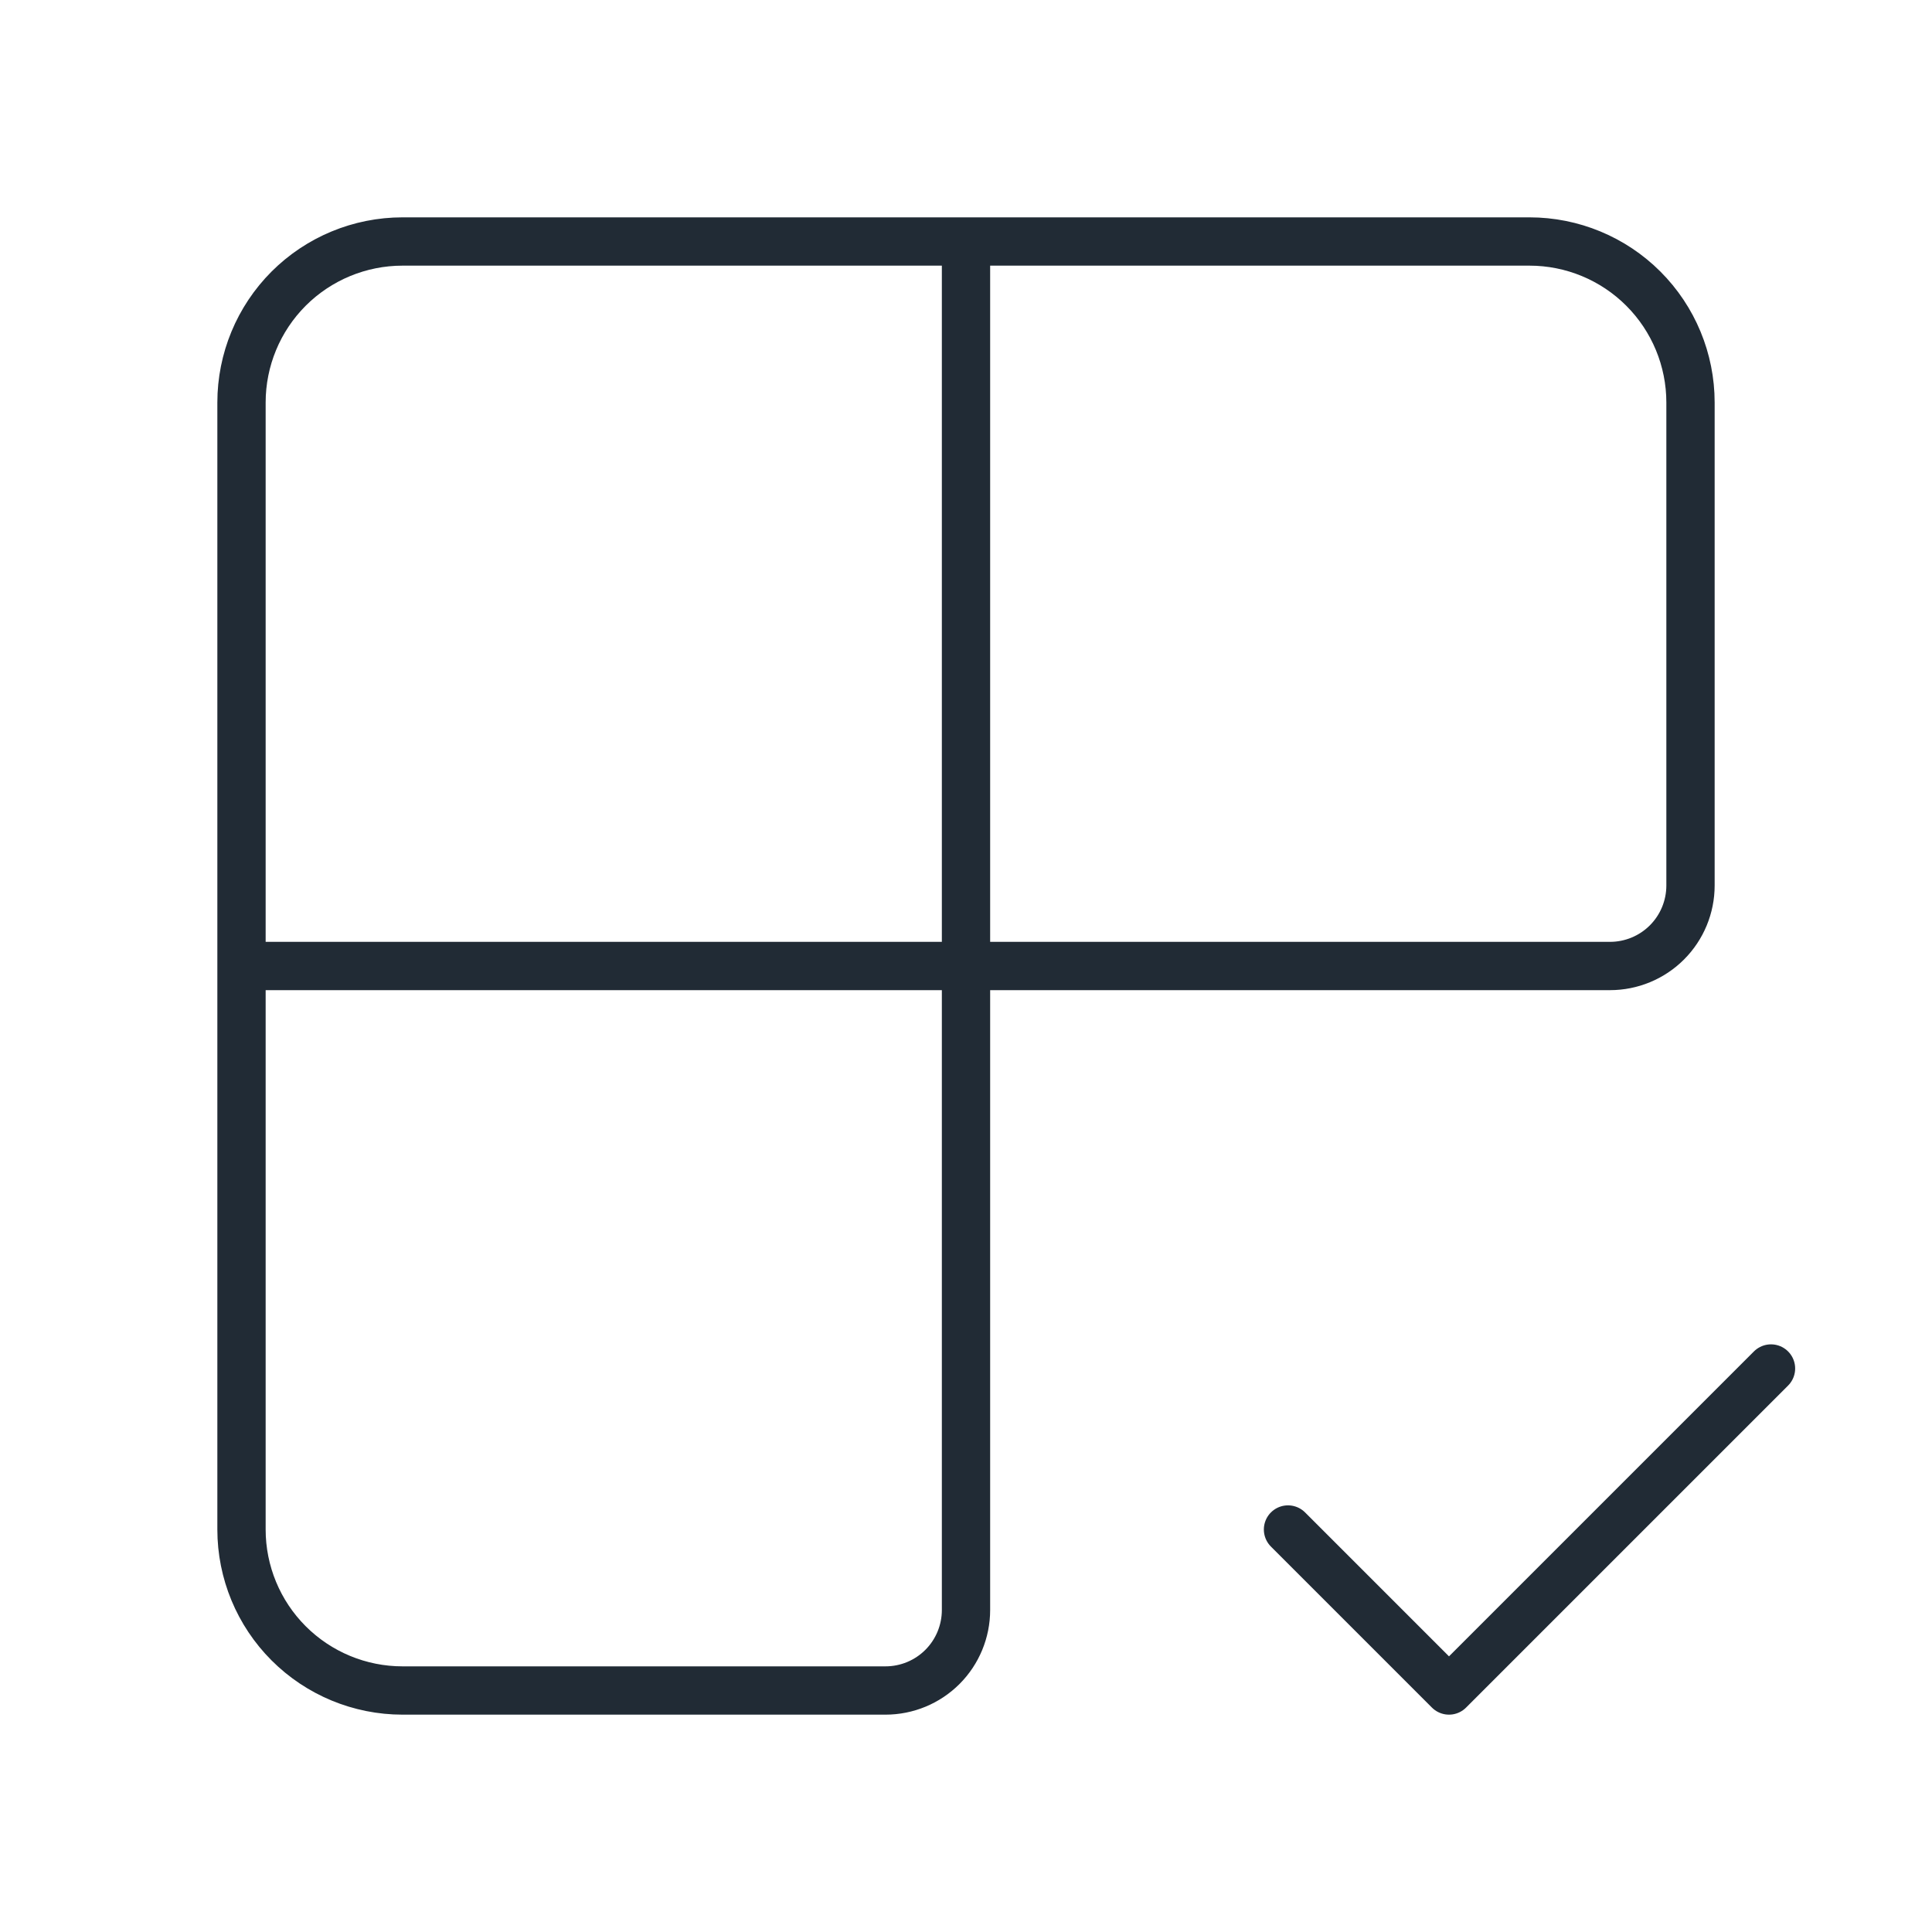 <svg width="60" height="60" viewBox="0 0 60 60" fill="none" xmlns="http://www.w3.org/2000/svg">
<path d="M30 7.5V50C30 50.663 29.737 51.299 29.268 51.768C28.799 52.237 28.163 52.5 27.5 52.5H12.5C11.174 52.5 9.902 51.973 8.964 51.035C8.027 50.098 7.5 48.826 7.5 47.5V12.5C7.5 11.174 8.027 9.902 8.964 8.964C9.902 8.027 11.174 7.5 12.5 7.5H47.5C48.826 7.5 50.098 8.027 51.035 8.964C51.973 9.902 52.5 11.174 52.5 12.5V27.5C52.5 28.163 52.237 28.799 51.768 29.268C51.299 29.737 50.663 30 50 30H7.5M40 47.5L45 52.5L55 42.5" stroke="#212B35" stroke-width="1.5" stroke-linecap="round" stroke-linejoin="round"/>
</svg>
